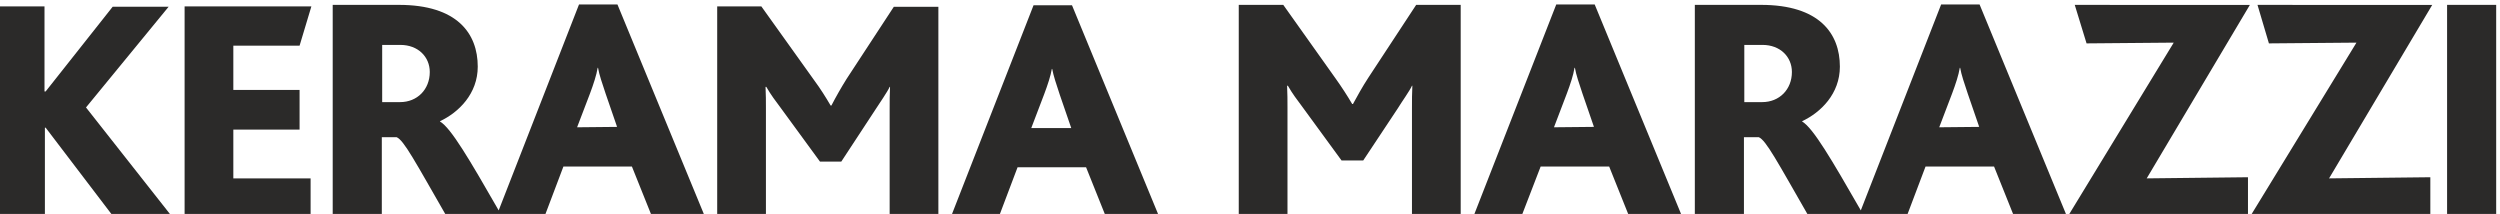 <?xml version="1.0" encoding="UTF-8"?>
<!DOCTYPE svg PUBLIC "-//W3C//DTD SVG 1.1//EN" "http://www.w3.org/Graphics/SVG/1.1/DTD/svg11.dtd">
<!-- Creator: CorelDRAW 2021 (64-Bit Not for commercial use) -->
<svg xmlns="http://www.w3.org/2000/svg" xml:space="preserve" width="30.387mm" height="2.6mm" version="1.1" style="shape-rendering:geometricPrecision; text-rendering:geometricPrecision; image-rendering:optimizeQuality; fill-rule:evenodd; clip-rule:evenodd"
viewBox="0 0 3038.7 260"
 xmlns:xlink="http://www.w3.org/1999/xlink"
 xmlns:xodm="http://www.corel.com/coreldraw/odm/2003">
 <defs>
  <style type="text/css">
   <![CDATA[
    .fil0 {fill:#2B2A29;fill-rule:nonzero}
   ]]>
  </style>
 </defs>
 <g id="Layer_x0020_1">
  <g>
   <path class="fil0" d="M138.77 264.54l-83.28 -109.36 -0.92 -0.01 0 109.36 -59.23 0.01 0 -256.75 58.75 0 0 103.35 1.4 0 81.44 -102.91 68.01 0 -100.41 122.38 105.51 133.93 -71.27 0zm85.61 0l0 -256.75 154.09 0 -14.34 47.73 -80.52 -0.01 0 53.79 80.52 0 0 48.2 -80.52 0 0 59.31 93.92 0 0 47.74 -153.15 -0.01zm856.97 0l0 -131.16c0,-9.26 0,-19.93 0.47,-27.82l-0.47 0.01c-2.31,5.57 -12.96,20.86 -17.11,27.34l-41.65 63.49 -25.93 0 -48.11 -65.81c-5.56,-7.42 -11.57,-15.28 -17.13,-25.03l-0.92 0.01c0.47,8.8 0.47,18.54 0.47,25.96l0 133.01 -59.23 0 0 -256.75 53.67 0 64.31 89.91c7.87,10.66 13.9,20.38 19.91,30.58l0.93 0c5.7,-11 11.94,-21.93 18.5,-32.43l57.36 -87.59 54.16 -0.02 0 257.23 -59.23 -0.93zm263.29 0l-24.52 -61.19 -83.3 0 -23.14 61.19 -58.26 0 100.84 -258.15 46.73 0 106.44 258.15 -64.79 0zm-56.45 -149.24c-4.16,-12.51 -7.86,-23.63 -9.26,-31.51l-0.45 0c-1.39,8.33 -5.09,19.47 -9.26,30.58l-15.73 41.26 48.58 0 -13.88 -40.33zm375.28 -21.32c-7.87,12.05 -13.88,23.17 -18.98,32.45l-0.93 0c-6.13,-10.45 -12.84,-20.73 -19.87,-30.6l-63.88 -89.88 -54.13 0 0 257.68 59.23 0 0 -133.5c0,-6.95 0,-17.14 -0.47,-25.95l0.93 0c5.56,9.74 11.57,17.62 17.13,25.03l48.11 65.82 26.37 -0.01 42.12 -63.49c4.16,-6.95 14.8,-21.77 17.11,-27.35l0.48 0c-0.48,7.88 -0.48,18.53 -0.48,27.81l0 131.62 59.23 0 0 -257.67 -54.14 0 -57.83 88.04zm228.11 -88.52l-100.86 258.15 58.3 0 23.6 -61.18 83.3 0 24.52 61.18 64.31 0 -106.42 -258.15 -46.75 0zm-2.76 149.25l15.73 -41.26c4.16,-11.12 7.87,-22.25 9.24,-31.04l0.48 0c1.38,8.33 5.08,18.99 9.24,31.5l13.89 40.32 -48.58 0.48zm470.58 -149.25l-97.63 250.26c-35.16,-61.18 -57.83,-100.09 -71.25,-107.98l0 -0.47c22.67,-10.66 45.81,-33.36 45.81,-66.27 0,-40.32 -24.99,-75.08 -95.79,-75.08l-80.51 0.02 0 257.67 59.69 0 0 -96.85 18.05 0c8.79,3.69 22.19,29.19 61.06,96.85l118.47 0 23.14 -61.18 83.3 0 24.52 61.18 64.31 0 -106.43 -258.15 -46.74 0zm-217.47 118.65l-21.76 0 0 -69.52 22.22 0c21.28,0 35.63,14.37 35.63,32.91 0,21.31 -15.27,36.61 -36.09,36.61zm215.16 30.6l15.73 -41.26c4.16,-11.12 7.87,-22.25 9.26,-31.04l0.46 0c1.4,8.33 5.08,18.99 9.26,31.5l13.88 40.32 -48.59 0.48zm-1653.33 -149.25l-97.63 250.26c-35.16,-61.18 -57.85,-100.09 -71.25,-107.98l0 -0.47c22.67,-10.66 45.81,-33.36 45.81,-66.27 0,-40.32 -24.99,-75.08 -95.79,-75.08l-80.51 0.02 0 257.67 59.69 0 0 -96.85 18.03 0c8.79,3.69 22.22,29.19 61.1,96.85l118.45 0 23.14 -61.18 83.28 0 24.54 61.18 64.32 0 -106.44 -258.15 -46.74 0zm-217.47 118.65l-21.76 0 0 -69.52 22.21 0c21.29,0 35.64,14.37 35.64,32.91 0,21.31 -15.28,36.61 -36.09,36.61zm215.15 30.6l15.76 -41.26c4.14,-11.12 7.85,-22.25 9.24,-31.04l0.46 0c1.39,8.33 5.09,18.99 9.26,31.5l13.89 40.32 -48.61 0.48zm1820.38 -148.77l14.35 46.79 105.96 -0.92 -129.1 211.8 219.34 0 0 -48.19 -123.09 1.38 125.4 -210.85 -212.86 -0.01zm222.12 0l13.88 46.79 106.42 -0.92 -129.55 211.8 219.33 0 0 -48.19 -123.09 1.38 125.4 -210.85 -212.39 -0.01zm290.12 0l-59.68 0 0 257.67 59.68 0 0 -257.67z"/>
  </g>
 </g>
</svg>
